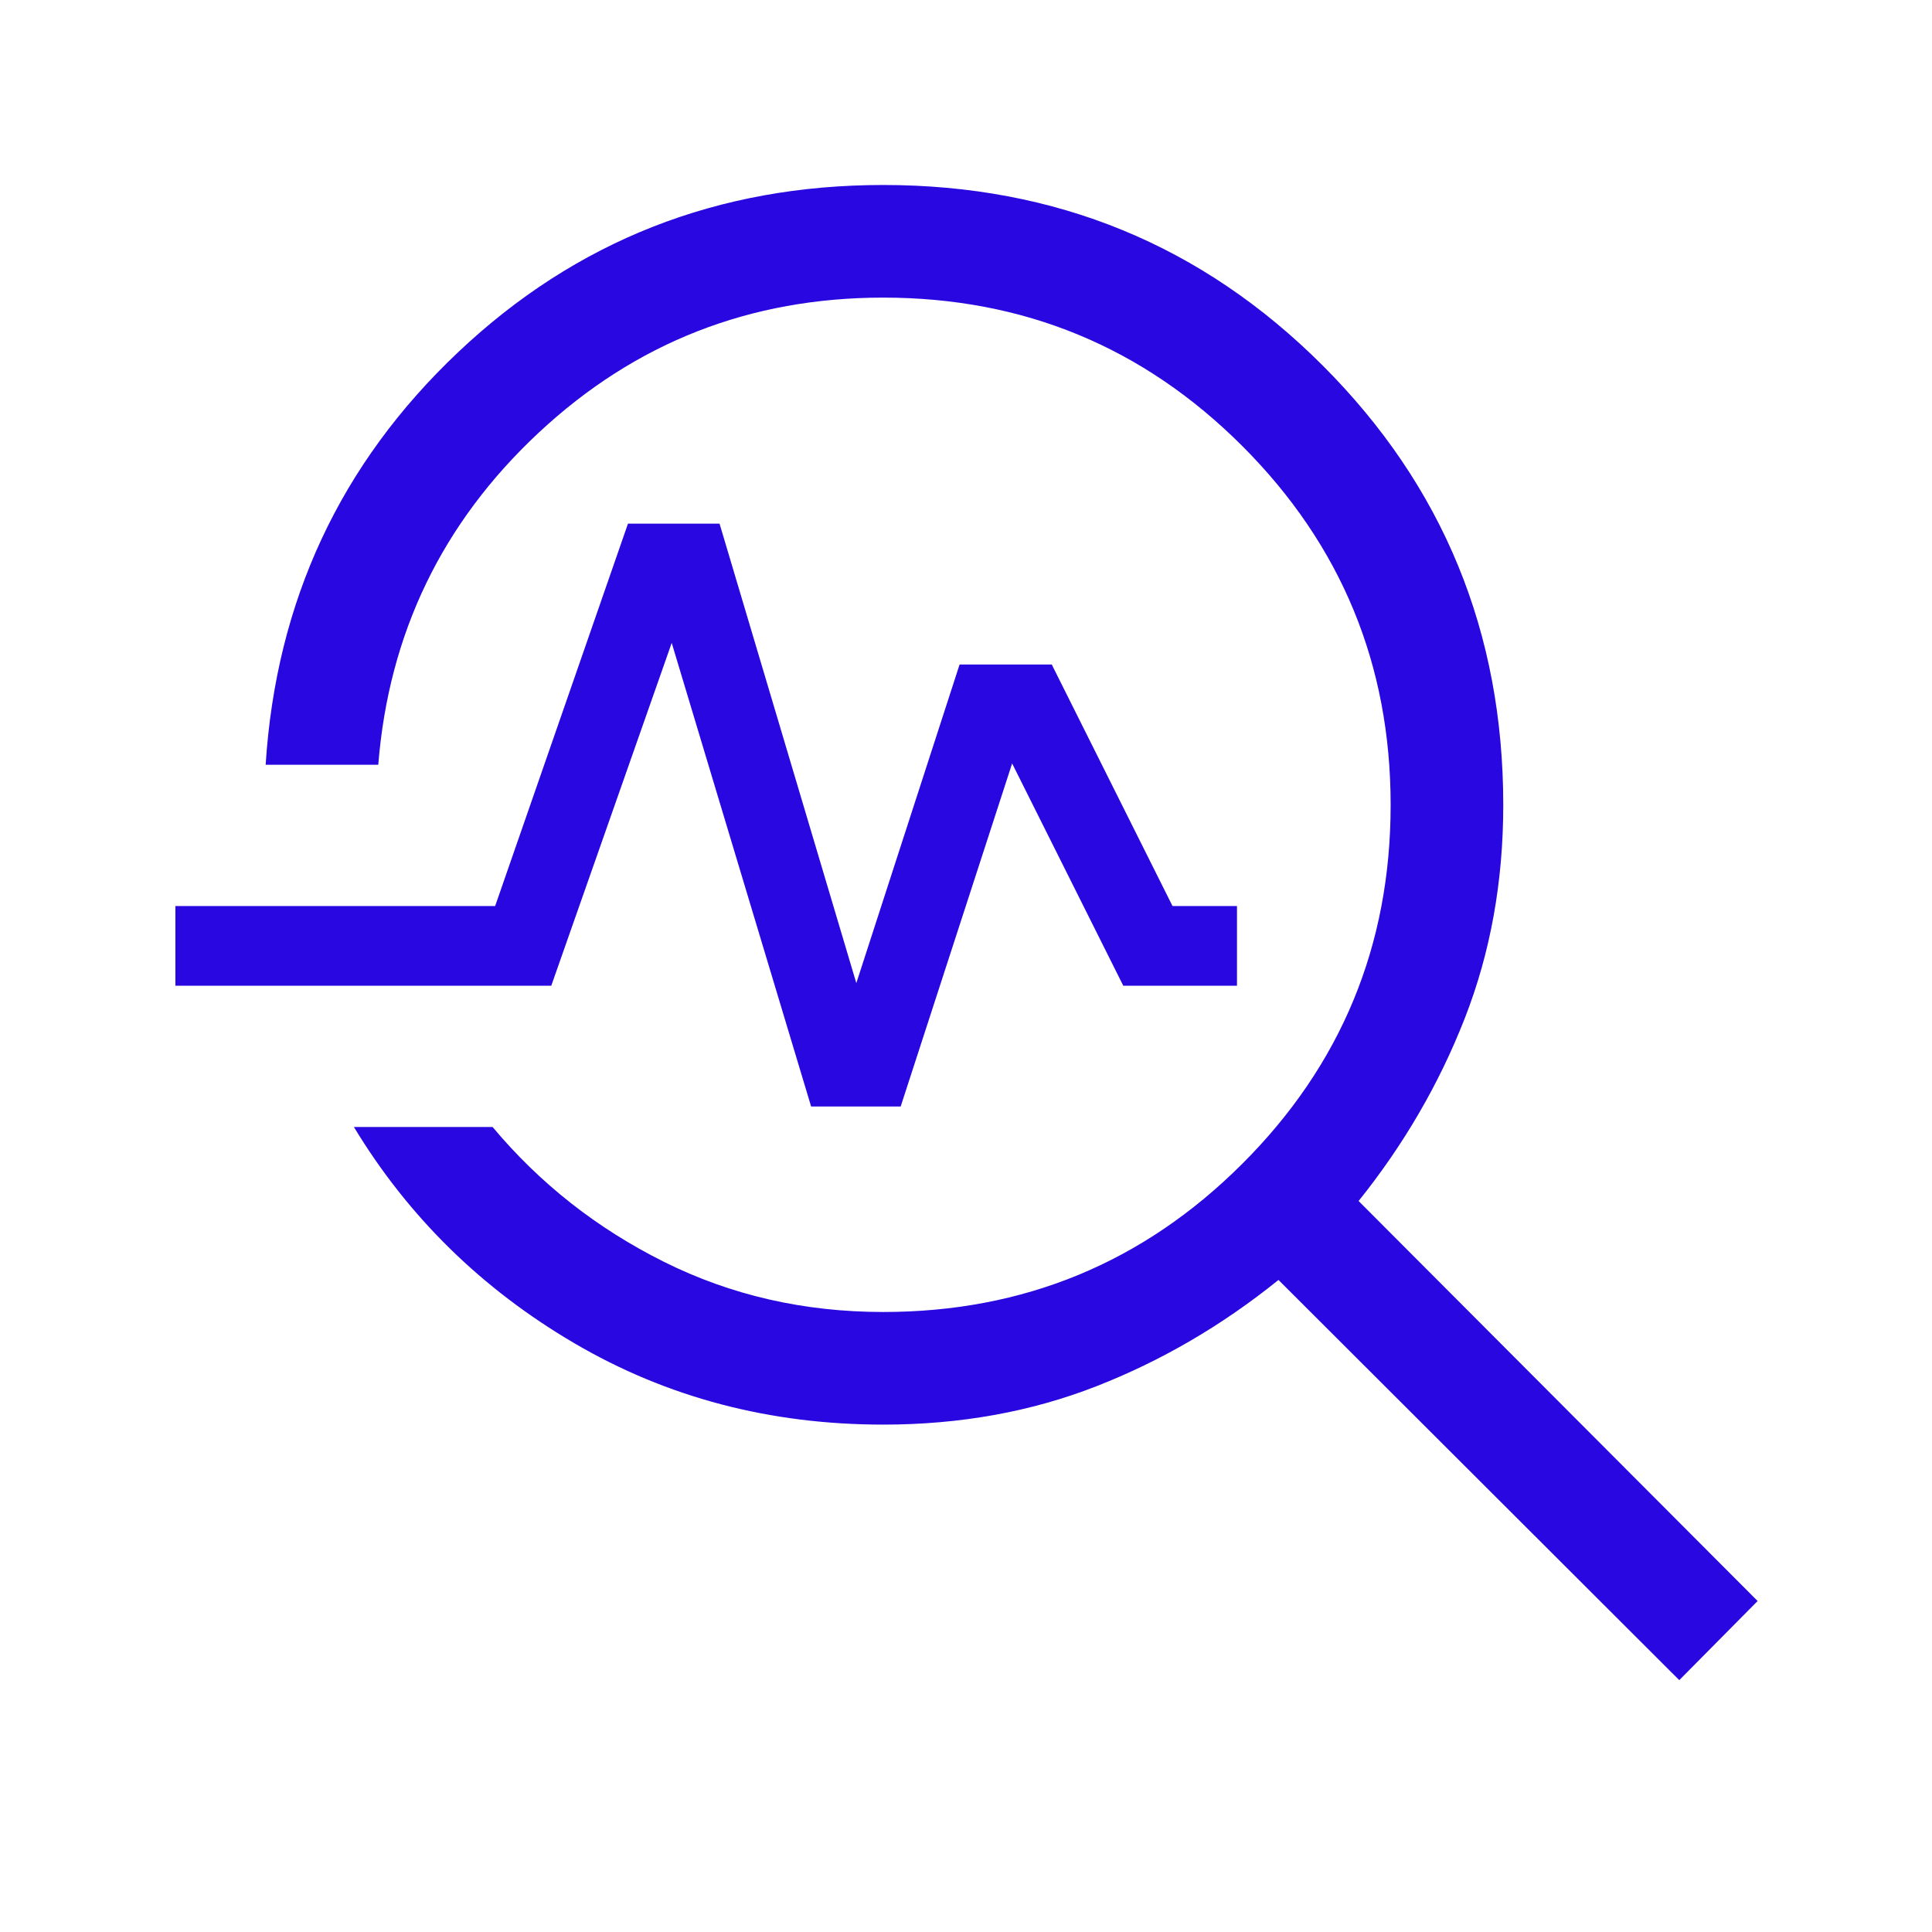 <svg fill="#2807e0" width="24px" viewBox="0 -960 960 960" height="24px" xmlns="http://www.w3.org/2000/svg"><path d="M834.42-125.15 635.27-324q-42.04 33.92-90.69 52.9-48.66 18.98-105.7 18.98-84.57 0-153.53-40.46-68.96-40.46-109.5-107.42h68.92q35.15 42.04 85.11 66.98 49.97 24.94 109 24.94 104.66 0 178.39-73.63Q691-455.35 691-560q0-104.65-73.73-178.39-73.73-73.73-178.39-73.73-99.34 0-171.23 67.14-71.88 67.13-79.69 164.98H132q7.81-121.96 95.67-205.02 87.87-83.06 211.21-83.06 128.66 0 218.37 89.72 89.71 89.71 89.71 218.36 0 57.04-19.08 105.88-19.07 48.85-52.8 90.89l198.27 198.77-38.93 39.31ZM403.04-410.19l-69.27-230.35-59.85 170.35H87.15v-39.62h158.89l66-190h45.5L425.5-471.5l51.31-158.31h45.8l60 120h32.04v39.62h-56.5l-55.23-110.46-55.38 170.46h-44.5Z"></path></svg>